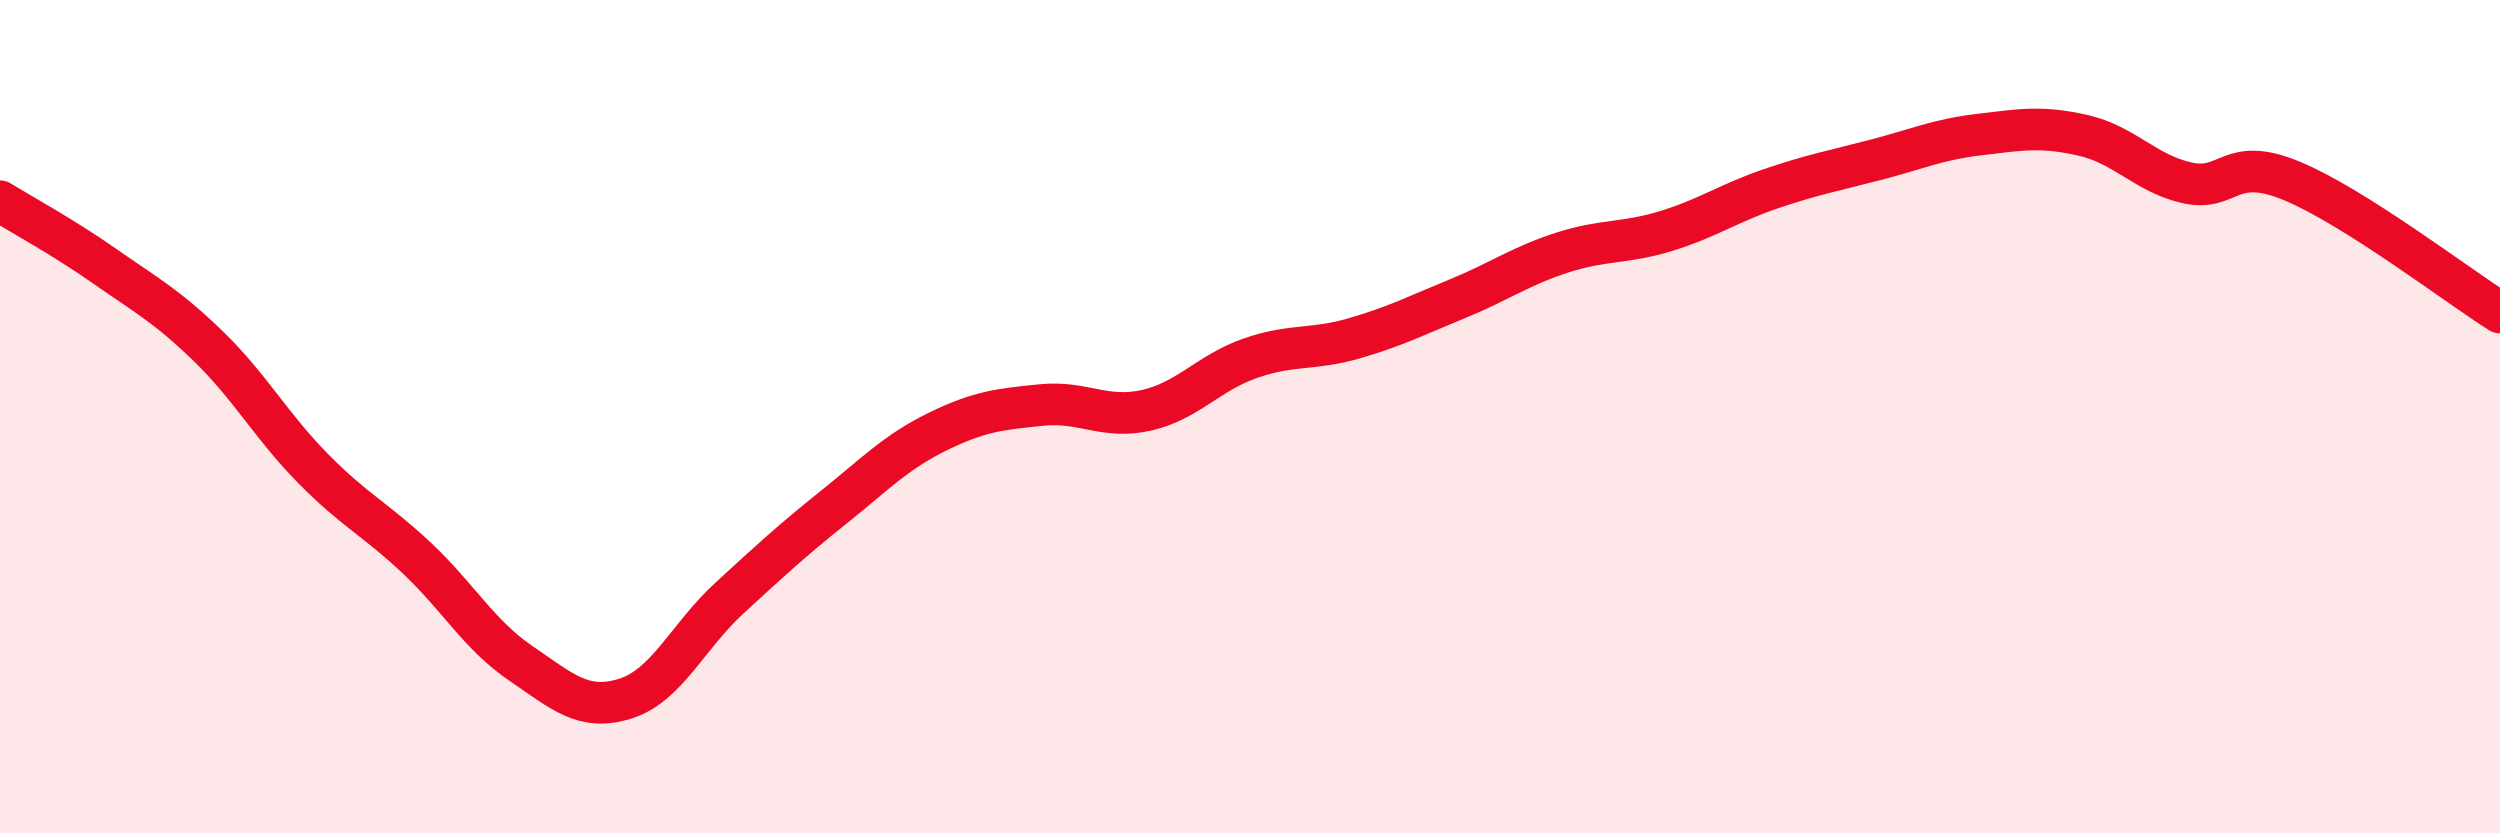 
    <svg width="60" height="20" viewBox="0 0 60 20" xmlns="http://www.w3.org/2000/svg">
      <path
        d="M 0,4.83 C 0.5,5.14 1.5,5.68 2.5,6.38 C 3.5,7.08 4,7.34 5,8.31 C 6,9.28 6.5,10.21 7.5,11.23 C 8.5,12.25 9,12.45 10,13.39 C 11,14.33 11.5,15.24 12.5,15.92 C 13.5,16.6 14,17.08 15,16.77 C 16,16.46 16.5,15.28 17.5,14.36 C 18.5,13.44 19,12.98 20,12.18 C 21,11.38 21.5,10.85 22.5,10.36 C 23.5,9.87 24,9.82 25,9.72 C 26,9.62 26.5,10.07 27.5,9.85 C 28.5,9.63 29,8.95 30,8.6 C 31,8.25 31.5,8.41 32.5,8.12 C 33.5,7.83 34,7.57 35,7.16 C 36,6.75 36.5,6.38 37.5,6.06 C 38.5,5.74 39,5.85 40,5.54 C 41,5.23 41.5,4.87 42.5,4.53 C 43.5,4.19 44,4.1 45,3.84 C 46,3.58 46.5,3.35 47.5,3.23 C 48.5,3.11 49,3.02 50,3.25 C 51,3.48 51.5,4.17 52.5,4.39 C 53.5,4.61 53.5,3.72 55,4.34 C 56.5,4.96 59,6.87 60,7.5L60 20L0 20Z"
        fill="#EB0A25"
        opacity="0.1"
        stroke-linecap="round"
        stroke-linejoin="round"
      />
      <path
        d="M 0,4.83 C 0.5,5.14 1.5,5.68 2.5,6.38 C 3.5,7.08 4,7.34 5,8.31 C 6,9.28 6.5,10.21 7.5,11.23 C 8.5,12.25 9,12.45 10,13.39 C 11,14.33 11.5,15.24 12.5,15.92 C 13.5,16.6 14,17.08 15,16.77 C 16,16.46 16.5,15.28 17.5,14.36 C 18.5,13.44 19,12.98 20,12.18 C 21,11.38 21.5,10.85 22.5,10.36 C 23.5,9.87 24,9.82 25,9.72 C 26,9.62 26.5,10.07 27.5,9.85 C 28.5,9.63 29,8.95 30,8.6 C 31,8.25 31.5,8.41 32.5,8.12 C 33.5,7.83 34,7.57 35,7.16 C 36,6.75 36.5,6.38 37.5,6.06 C 38.5,5.74 39,5.85 40,5.54 C 41,5.23 41.5,4.87 42.5,4.53 C 43.5,4.19 44,4.1 45,3.84 C 46,3.58 46.5,3.35 47.5,3.23 C 48.5,3.11 49,3.02 50,3.25 C 51,3.48 51.5,4.17 52.5,4.39 C 53.5,4.61 53.5,3.72 55,4.34 C 56.5,4.96 59,6.87 60,7.5"
        stroke="#EB0A25"
        stroke-width="1"
        fill="none"
        stroke-linecap="round"
        stroke-linejoin="round"
      />
    </svg>
  